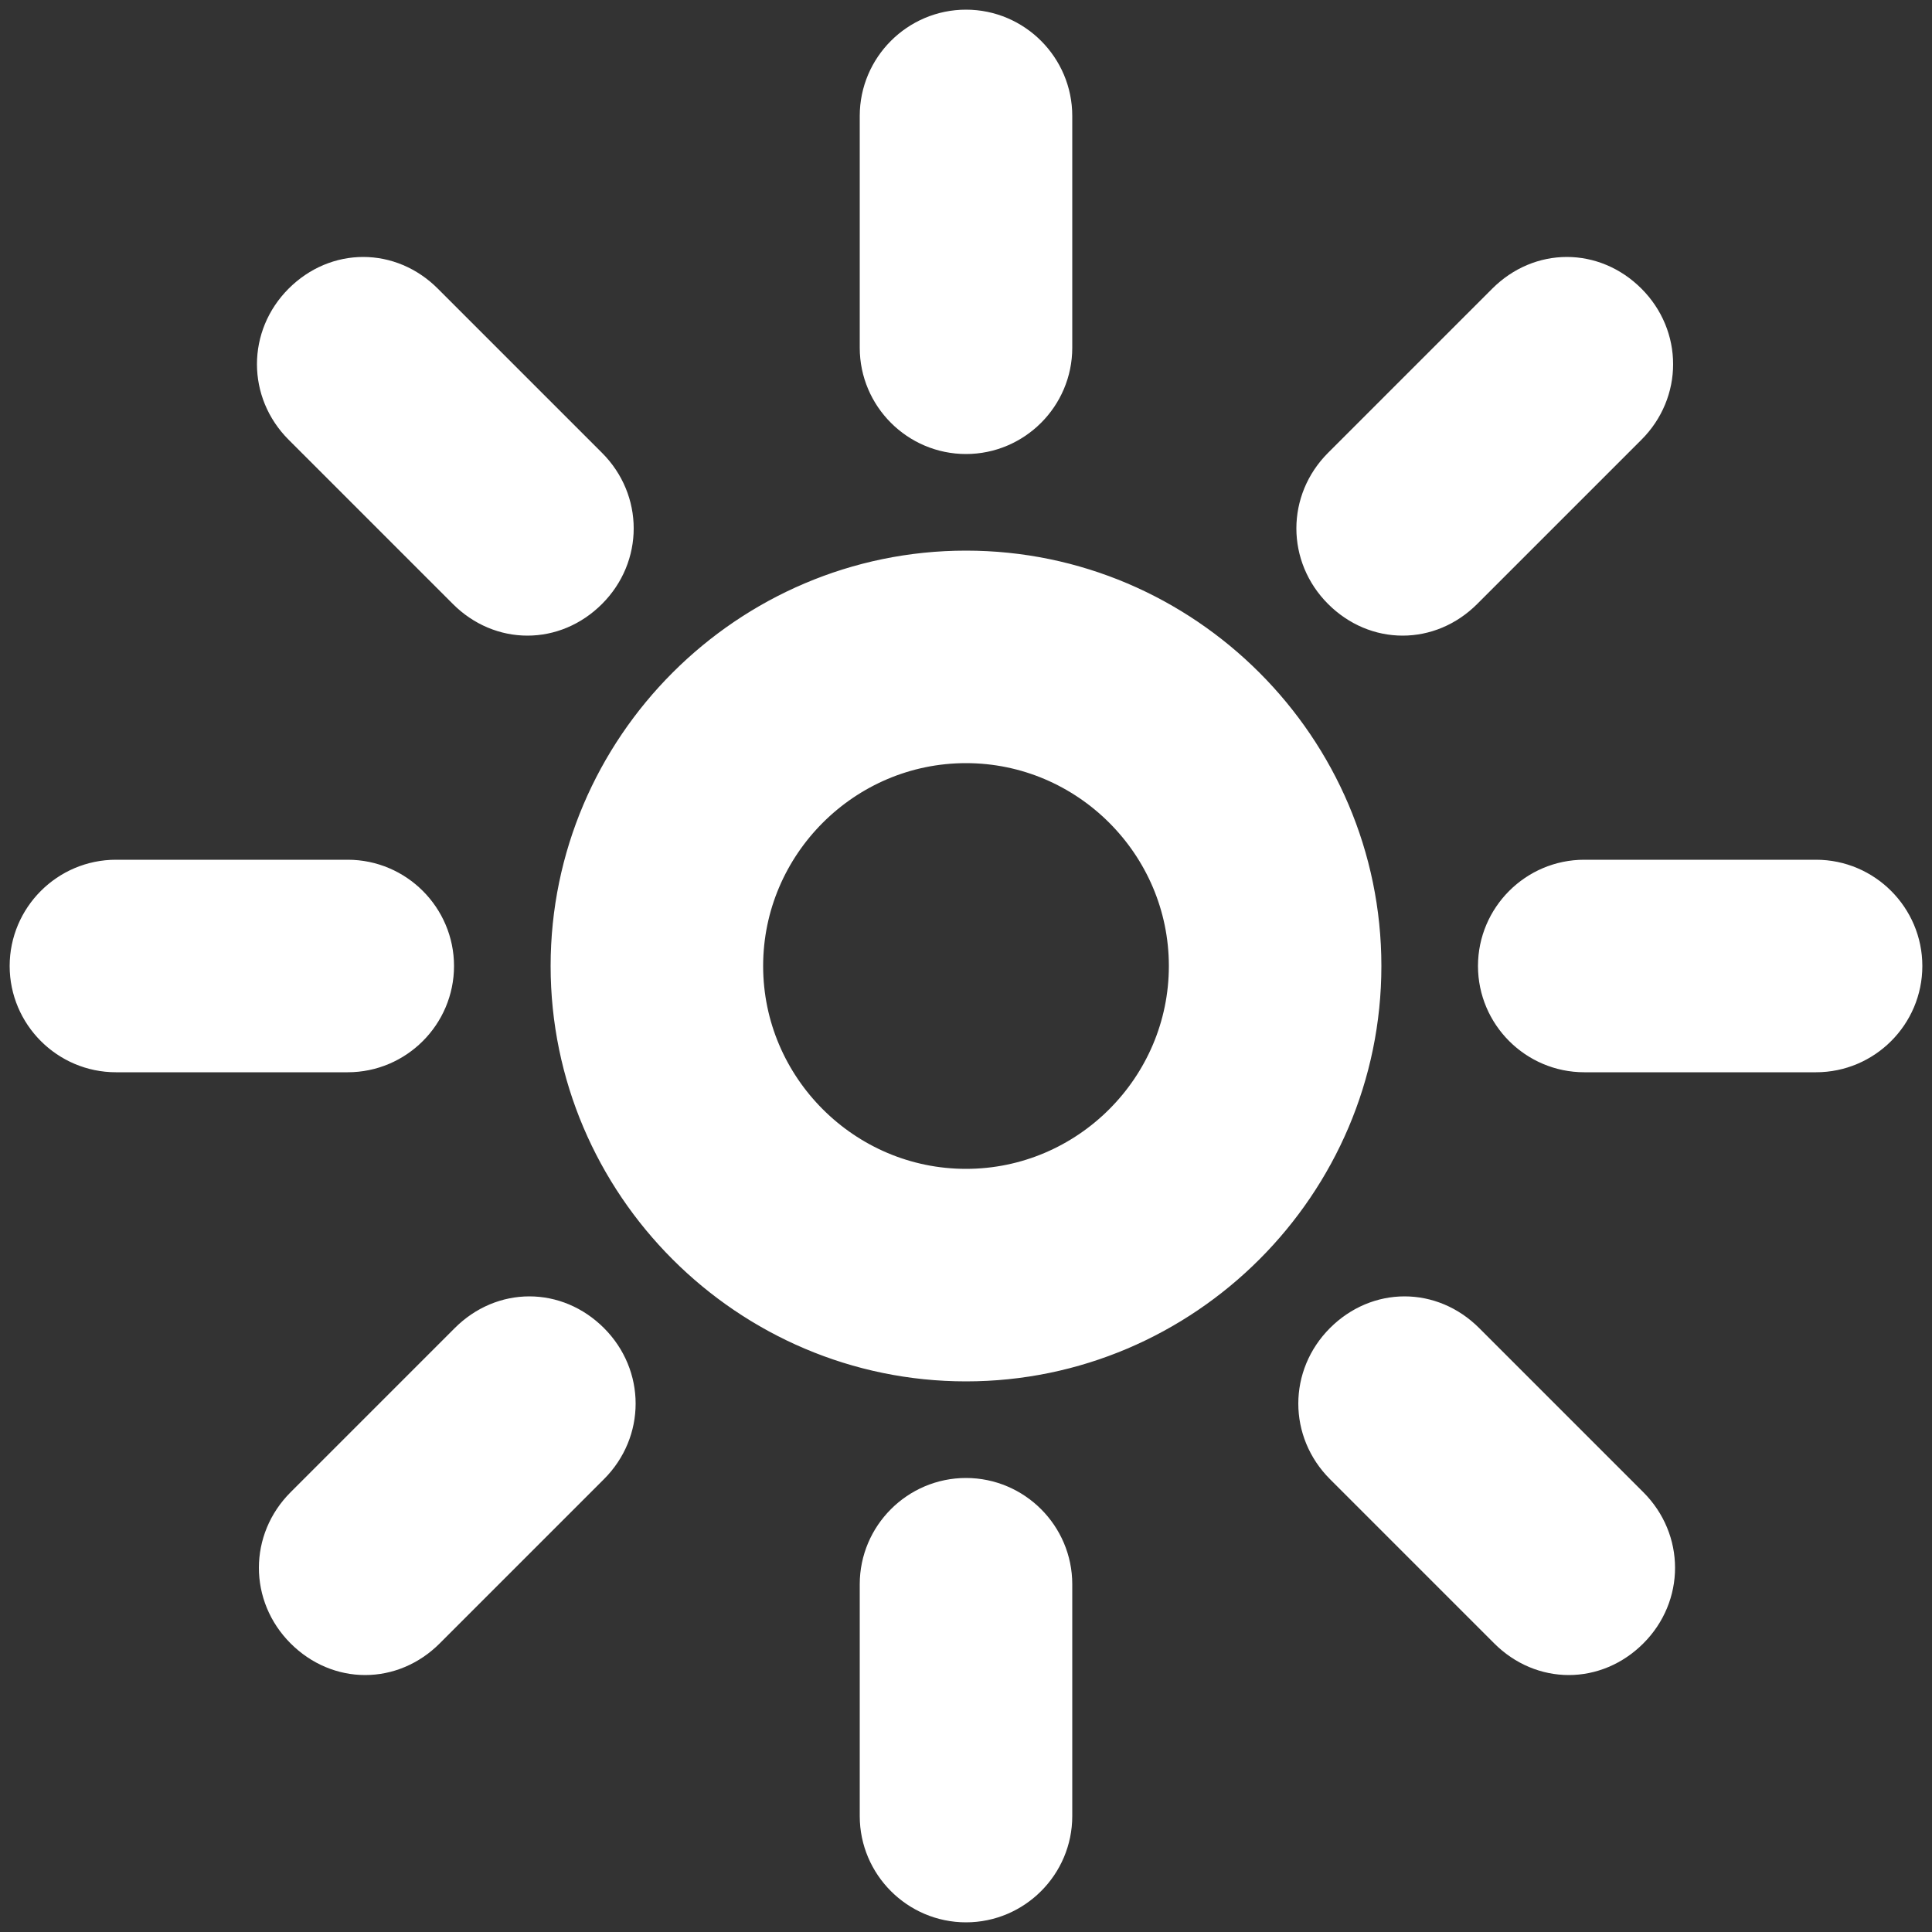 <svg id="Layer_1" xmlns="http://www.w3.org/2000/svg" viewBox="0 0 100 100"><rect x="0" y="0" width="100" height="100" fill="#333333" stroke="none"/><style>.st0{fill:#fff;stroke:#fff;stroke-width:3;stroke-miterlimit:10}</style><g id="Sun"><path class="st0" d="M50 30c-11 0-20 9-20 20s9 20 20 20 20-9 20-20-9-20-20-20zm0 32c-6.6 0-12-5.4-12-12s5.4-12 12-12 12 5.4 12 12-5.4 12-12 12zM50 22c2.2 0 4-1.8 4-4V6c0-2.2-1.8-4-4-4s-4 1.8-4 4v12c0 2.2 1.8 4 4 4zM24.5 30.2c.8.8 1.8 1.2 2.8 1.2 1 0 2-.4 2.8-1.2 1.6-1.6 1.6-4.1 0-5.7L21.6 16c-.8-.8-1.8-1.2-2.8-1.2-1 0-2 .4-2.8 1.2-1.6 1.6-1.6 4.1 0 5.7l8.5 8.5zM22 50c0-2.2-1.8-4-4-4H6c-2.2 0-4 1.8-4 4s1.8 4 4 4h12c2.2 0 4-1.8 4-4zM27.4 68.6c-1 0-2 .4-2.8 1.2l-8.5 8.5c-1.6 1.6-1.6 4.1 0 5.7.8.8 1.8 1.2 2.8 1.2 1 0 2-.4 2.8-1.2l8.5-8.5c1.6-1.6 1.6-4.1 0-5.7-.8-.8-1.8-1.2-2.8-1.2zM50 78c-2.2 0-4 1.8-4 4v12c0 2.2 1.8 4 4 4s4-1.8 4-4V82c0-2.2-1.8-4-4-4zM75.5 69.8c-.8-.8-1.8-1.2-2.8-1.2-1 0-2 .4-2.8 1.2-1.6 1.6-1.6 4.1 0 5.7l8.5 8.5c.8.8 1.8 1.2 2.8 1.2 1 0 2-.4 2.8-1.2 1.6-1.6 1.6-4.1 0-5.7l-8.5-8.5zM94 46H82c-2.2 0-4 1.8-4 4s1.8 4 4 4h12c2.2 0 4-1.8 4-4s-1.8-4-4-4zM72.6 31.4c1 0 2-.4 2.8-1.2l8.5-8.5c1.6-1.6 1.6-4.1 0-5.7-.8-.8-1.8-1.2-2.8-1.2-1 0-2 .4-2.8 1.2l-8.5 8.5c-1.6 1.6-1.6 4.1 0 5.7.8.8 1.8 1.2 2.8 1.2z"/></g></svg>